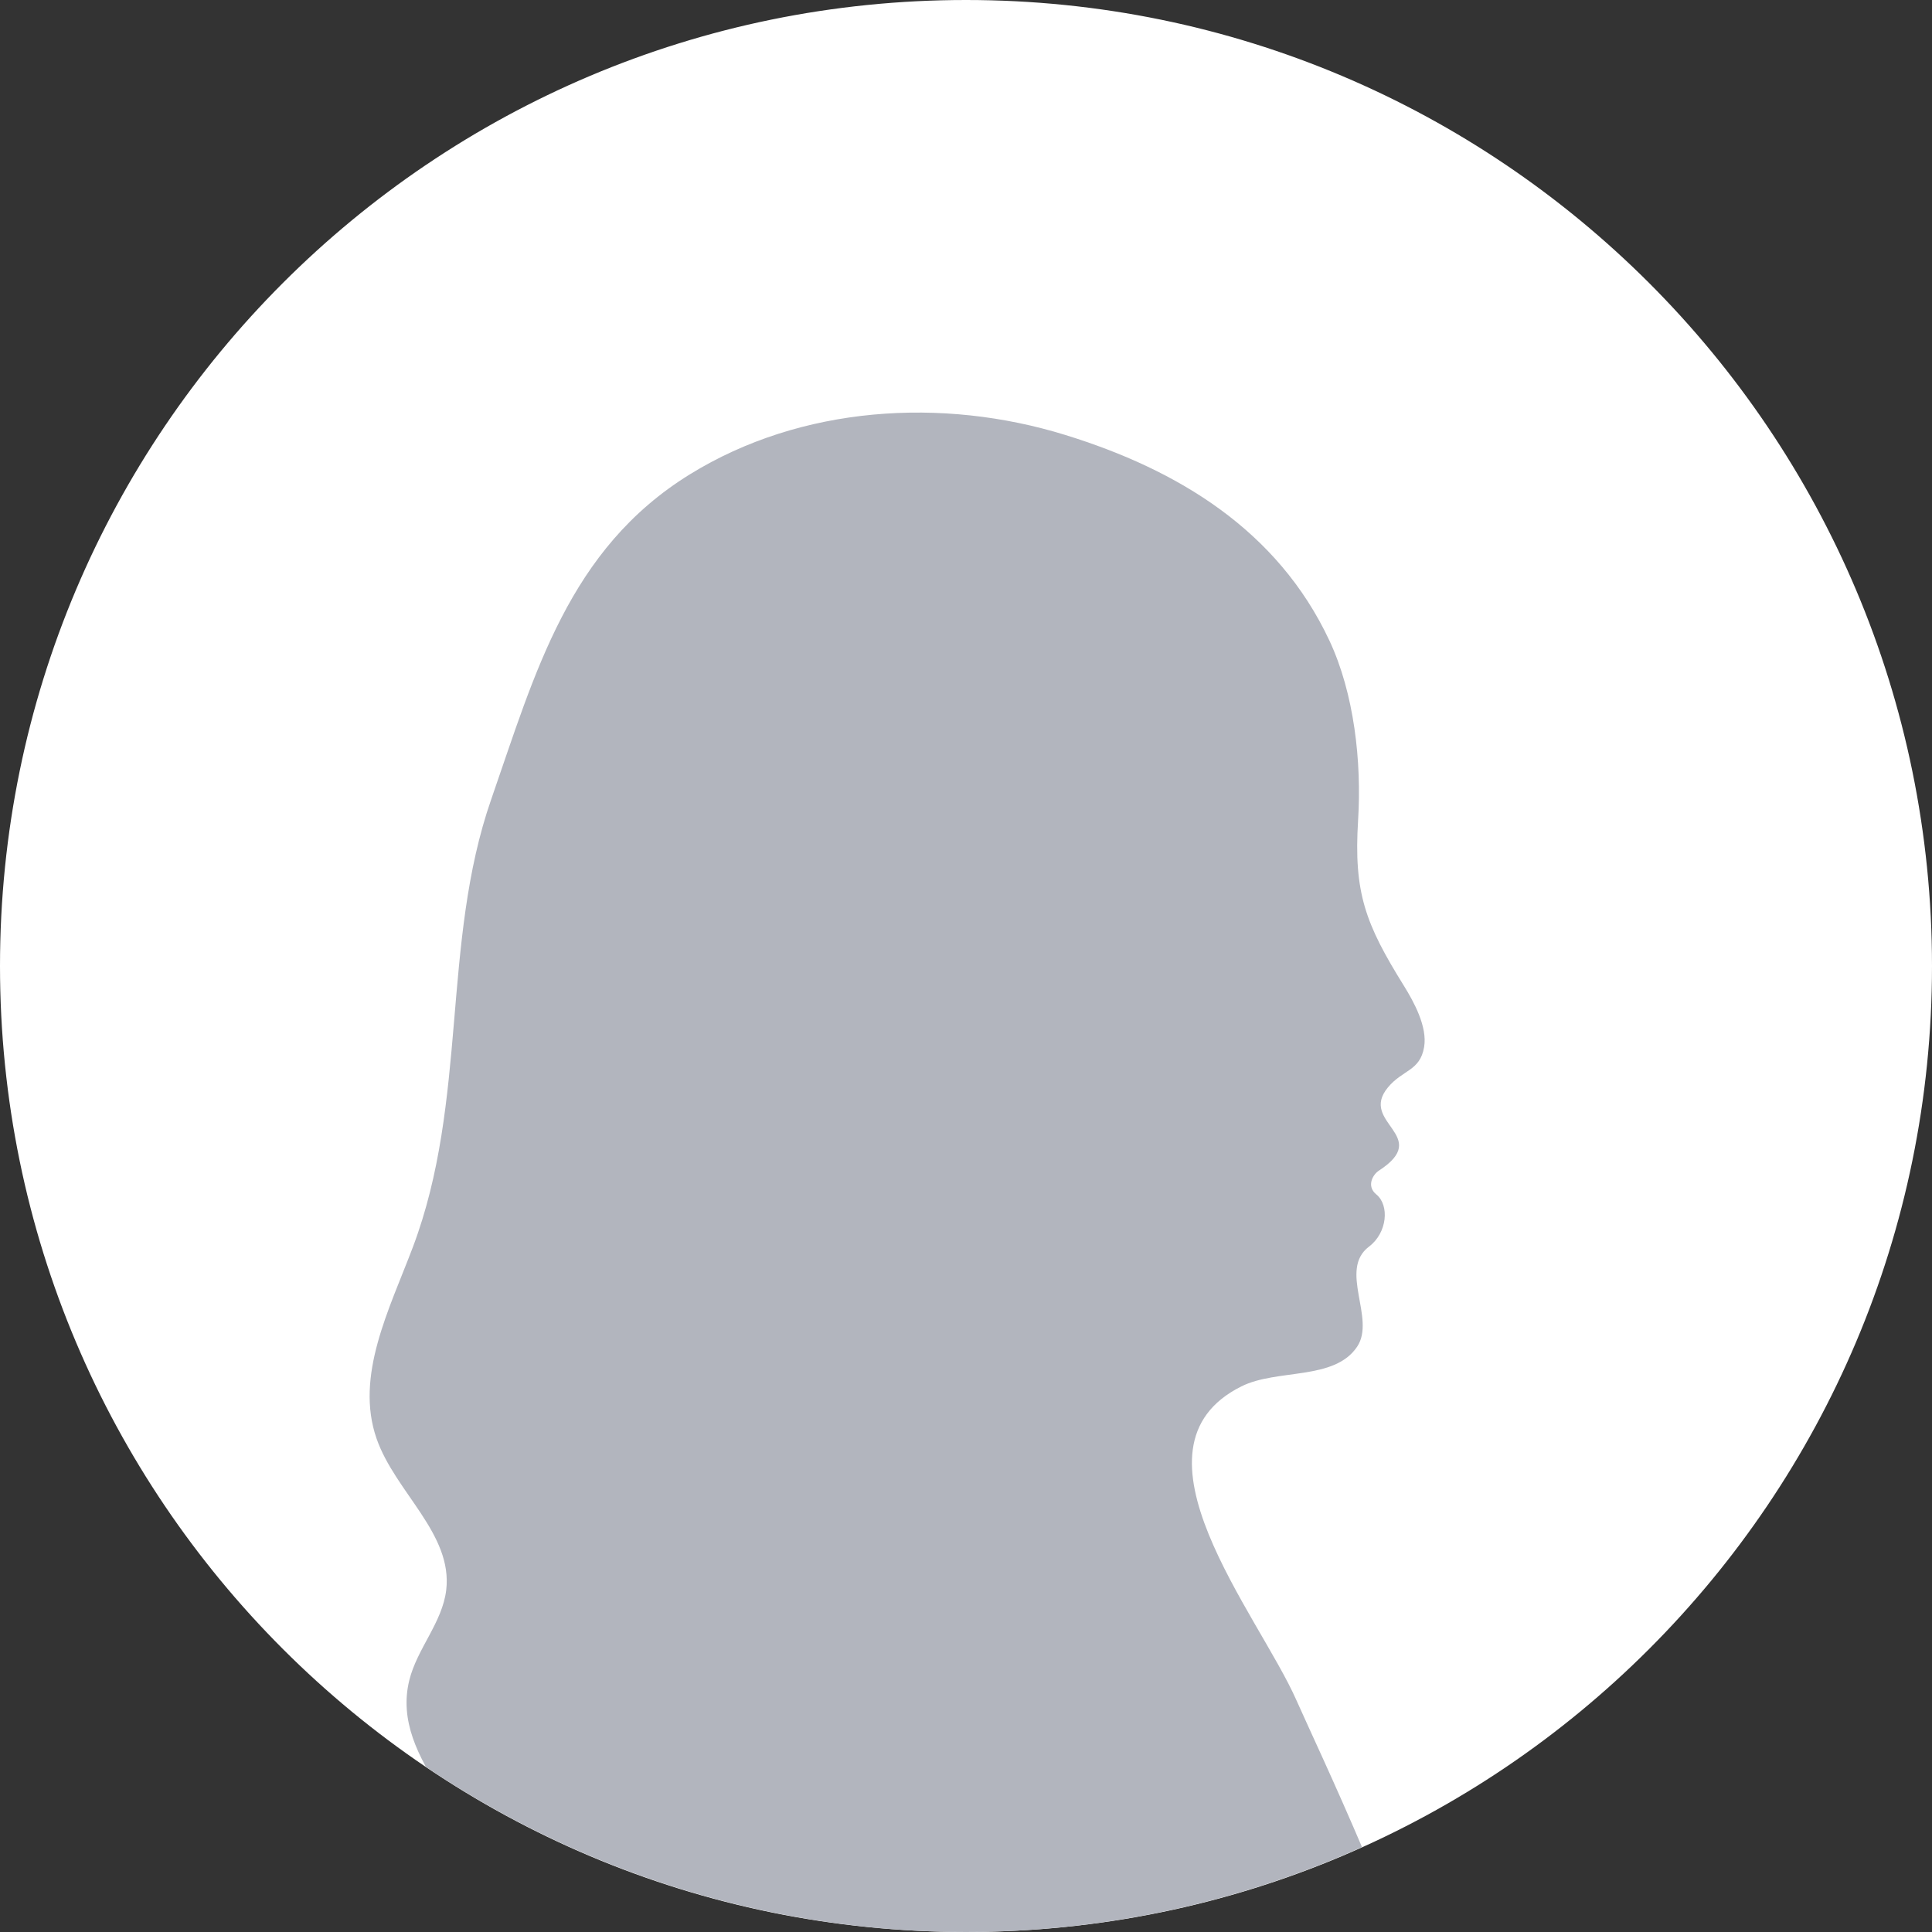 <?xml version="1.0" encoding="UTF-8"?><svg id="_レイヤー_2" xmlns="http://www.w3.org/2000/svg" xmlns:xlink="http://www.w3.org/1999/xlink" viewBox="0 0 120 120"><rect x="0" y="0" width="120" height="120" fill="#333333" stroke="none"/><defs><style>.cls-1{clip-path:url(#clippath);}.cls-2{fill:none;}.cls-2,.cls-3,.cls-4{stroke-width:0px;}.cls-3{fill:#b2b5be;}.cls-4{fill:#fff;}</style><clipPath id="clippath"><circle class="cls-2" cx="60" cy="60" r="60"/></clipPath></defs><g id="design"><circle class="cls-4" cx="60" cy="60" r="59.5"/><path class="cls-4" d="m60,1c32.533,0,59,26.467,59,59s-26.467,59-59,59S1,92.533,1,60,27.467,1,60,1m0-1C26.863,0,0,26.863,0,60s26.863,60,60,60,60-26.863,60-60S93.137,0,60,0h0Z"/><g class="cls-1"><path class="cls-3" d="m-89.846,394.085c.642,3.559,3.763,17.54,12.77,18.862,3.004.91,5.338-.308,6.699-2.435.549-.856.937-1.862,1.153-2.938.646-3.176-.181-8.766-.097-12.274.012,0,.026.001.038.001l-.038-.011c.015-.626.056-1.193.144-1.66.104-.551.417-1.366.856-2.335.06.016.124.036.184.051l-.168-.086c.47-1.033,1.082-2.239,1.745-3.496.069.014.144.034.212.047l-.185-.099c.58-1.096,1.196-2.227,1.789-3.312.069.017.145.042.212.058l-.186-.104c1.649-3.016,3.103-5.652,3.025-6.1-.06-.34-.323-.724-.772-1.018,1.524-1.945,4.266-5.32,7.325-8.467,4.657-4.792,13.334-10.957,22.103-15.424,7.969-4.068,21.94-11.41,29.908-14.839,0,0,2.796,1.05,3.226-1.27,1.27-.427,2.499-.723,3.694-.938,5.22-.948,9.798-.451,14.766-3.367,6.412-3.769,2.926-5.401,12.08-15.255,9.162-9.863,19.576-31.934,22.926-39.759.061-.18.145-.384.244-.598,1.292-2.762,5.441-8.164,9.983-14.764,1.943,2.043,5.77,6.062,10.042,10.43,5.03,5.163,10.655,10.801,14.516,14.306,8.575,7.791,21.279,13.499,27.001,22.945,0,0-.176,1.21-.393,3.229-2.369,1.715-.36,3.914-.36,3.914-.496,6.353-.77,15.77.889,23.29,2.774,12.57,9.381,30.63,11.284,41.038,1.238,6.738,2.005,13.351,2.382,17.174-2.018,1.294-3.045,5.144-3.133,8.531-.078,3.41.704,9.479.704,9.479,0,0-.795,3.317.64,3.655,1.443.338,30.505-.812,35.434-1.671,4.922-.859,24.043-6.674,27.175-8.993,1.463-1.086,1.636-2.487,1.112-3.767-.606-1.459-2.113-2.753-3.658-3.189-.277-.08-.599-.124-.976-.15-3.596-.251-11.408,1.618-15.188.682-2.235-.551-7.716-3.299-12.341-5.742-4.038-2.133-7.423-4.033-7.423-4.033l-1.19-.921c-.173.314-.363.629-.576.937-4.749-5.555-6.373-24.916-6.259-32.173.123-7.386-.644-32.801-1.5-41.056-.481-4.624-.157-7.385.409-9.577,1.628-.32,1.466-1.981.861-2.745.226-.645.451-1.298.649-1.997,1.073-3.757-.264-10.688-2.257-13.153-1.993-2.472-1.629-2.678-4.4-8.973-2.778-6.287-8.955-20.319-17.349-31.262-8.401-10.943-25.978-24.293-25.978-24.293-1.963-1.826-2.441-4.78-2.43-8.25,1.16-.668,1.757-1.511,1.789-2.592.075-2.243-.514-12.208-1.16-17.055l.571-.074c.031.518.372,1.017.902,1.202,1.11.39,5.723-.155,6.598-.758.561-.385.77-1.58.85-2.385,1.639-.936,2.001-2.253,1.962-3.186.488-.405.817-.792.886-1.108.183-.818-.414-1.734-.863-2.299.718-.97,1.157-1.931.76-2.419-.448-.549-1.717-1.593-3.137-2.628.695-.952.399-1.91-.49-1.802-.452.059-1.135.131-1.875.199-.921-.577-1.748-1.04-2.279-1.224-1.29-.451-4.165.006-5.627.285-.06-1.963-.079-5.119-.055-8.494.677-.048,1.146-.084,1.385-.098,3.035-.179,9.33-.791,13.085.929,2.408,1.113,8.426.549,12.431.008.403.32,1.694,1.203,3.584.995,2.295-.256,3.645-2.166,3.559-3.616-.047-.789-.724-1.436-1.341-1.855.007-.016-.519-4.854-2.049-5.986,0,0,.59-2.465-.088-3.52-.67-1.056-2.015-1.224-2.015-1.224,0,0-.122-2.063-1.249-2.604-1.135-.54-1.987-.61-4.162-.361-.58.066-1.398.283-2.284.575.141-.728.314-1.721.352-2.291.062-.979-1.522-1.005-3.252.56-1.738,1.566-4.066,3.286-5.115,4.076-1.048.797-3.787,1.927-5.723,2.041-.629.037-3.249-.064-6.658-.254.104-1.077.227-1.844.375-2.181.885-2.075,2.228-7.886,3.65-12.359,1.423-4.465.354-10.637-2.461-15.523-.73-1.26-1.653-2.804-2.695-4.485-2.032-8.13-7.884-20.31-9.112-23.099-2.348-5.333-11.053-15.683-3.425-19.498,2.228-1.114,5.779-.347,7.195-2.47,1.17-1.753-1.175-4.772.737-6.215,1.139-.859,1.277-2.569.454-3.239-.638-.522-.209-1.243.16-1.48,3.341-2.172-1.27-2.955.558-5.165.914-1.108,1.992-1.012,2.249-2.505.216-1.257-.629-2.803-1.262-3.822-2.385-3.838-3.119-5.762-2.837-10.282.225-3.612-.239-7.859-1.787-11.157-3.208-6.834-9.383-10.592-16.392-12.759-7.659-2.368-16.417-1.821-23.325,2.442-7.545,4.656-9.617,12.363-12.34,20.187-3.111,8.938-1.433,18.73-4.872,27.827-1.459,3.858-3.605,7.984-2.249,11.88,1.155,3.321,4.74,5.913,4.326,9.405-.239,2.015-1.808,3.636-2.294,5.606-1.234,5.005,4.626,8.91,5.771,13.936.46,2.02.15,4.246,1.122,6.075.571,1.073,1.528,1.889,2.19,2.909,3.017,4.654-8.966,15.807-11.461,19.863-4.215,6.852-7.315,12.975-4.74,17.443,2.156,3.75,16.114,8.888,23.109,13.894-.354,4.426-.87,8.805-2.084,12.218-1.492,4.237-12.215,14.056-13.6,19.438.111-.015.246-.038.404-.056-3.264,5.093-6.741,11.59-8.522,17.427-2.577,8.466-2.948,18.153-2.868,21.53-.361,2.539-.724,5.335-.868,7.222-.316,4.255-.508,10.478-4.705,20.751-4.19,10.264-5.109,28.113-8.734,31.285-1.185,1.053-3.732,2.051-6.807,3.041-1.041-.442-2.843-.759-4.343,1.312-5.391,1.566-9.536,2.986-14.147,4.769-8.316,3.21-21.598,16.665-28.908,24.436-5.949,6.331-8.265,9.074-11.523,11.026-.252-.073-.74-.212-1.635-.471-1.554-.452-8.112-2.678-11.005-1.851-1.572.453-2.728.905-3.453,1.219-.1-.202-.533-.768-1.967-.683-1.737.103-2.422-.4-3.618,1.413-1.204,1.814-2.715,11.272-2.484,15.184s.638,7.149.61,10.316c-.029,3.159-1.658,12.521-1.008,16.072ZM40.003,158.746v.008c-.034.642-.069,1.259-.114,1.853-1.453-.913-3.659-2.262-5.33-3.082,0,0,2.544-1.989,4.818-3.826.212,1.698.424,3.388.626,5.047Z"/></g></g></svg>